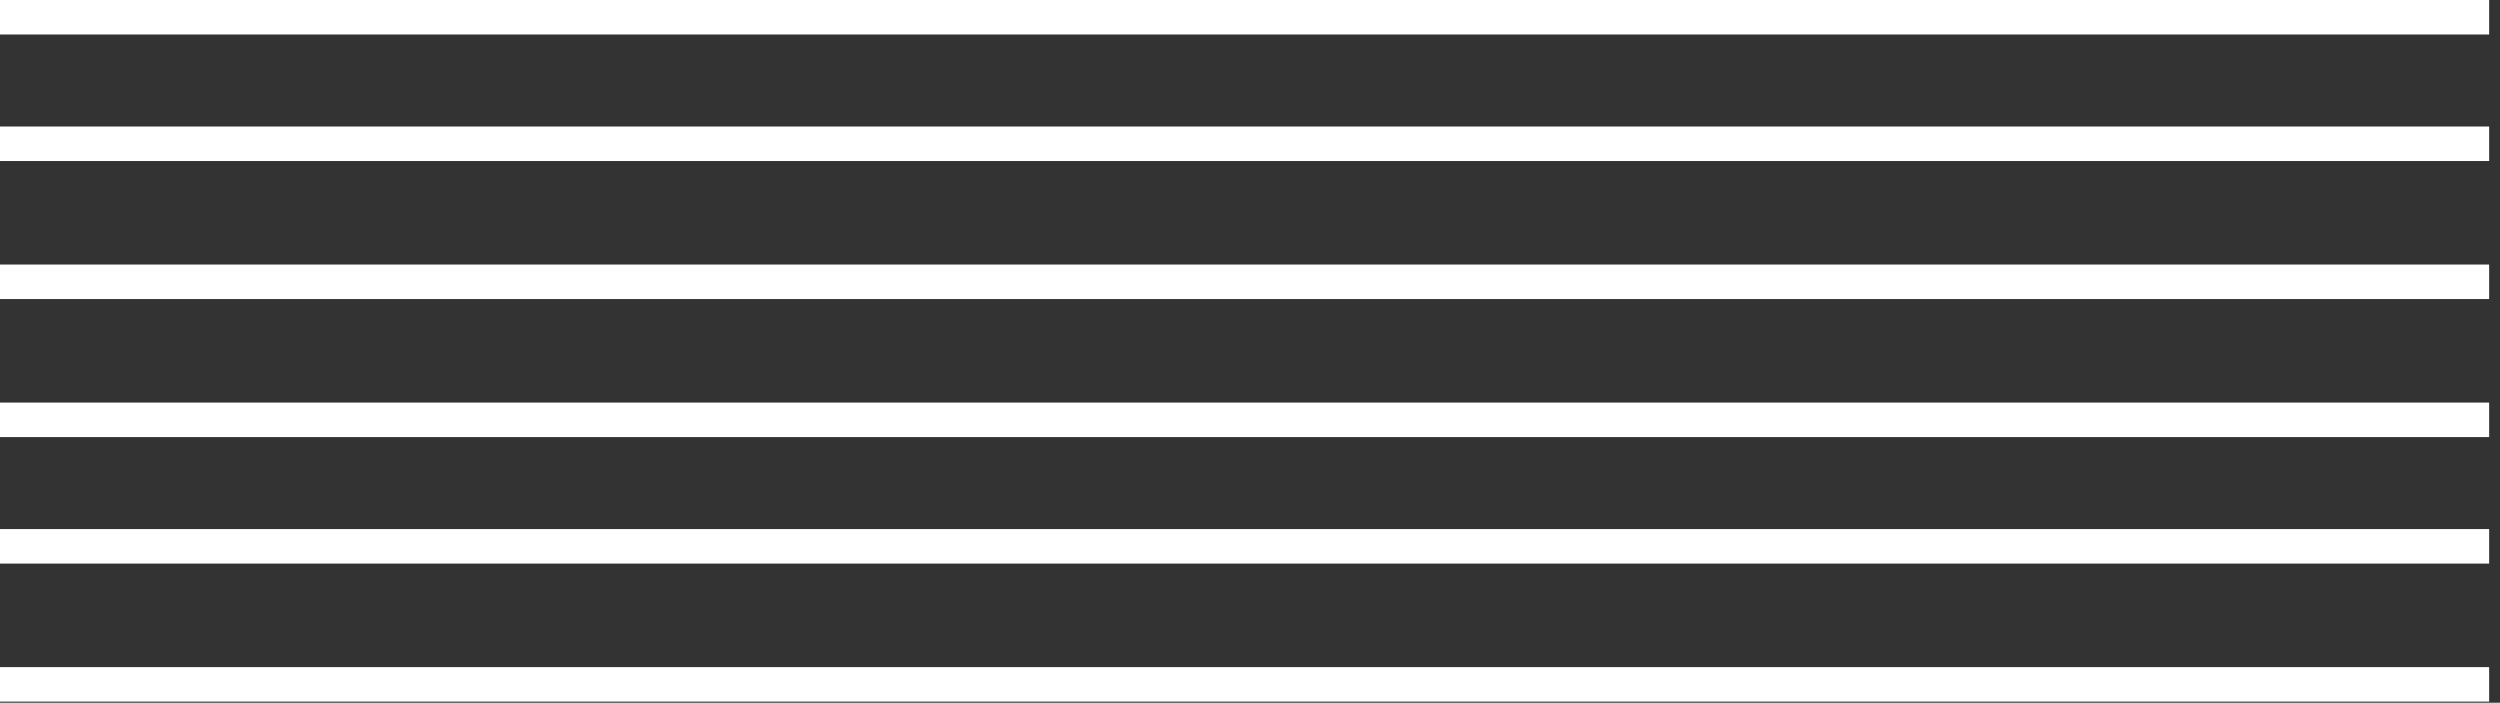 <?xml version="1.0" encoding="UTF-8"?> <svg xmlns="http://www.w3.org/2000/svg" width="185" height="52" viewBox="0 0 185 52" fill="none"><rect x="0" y="0" width="185" height="52" fill="#333333" stroke="none"/> <rect width="184.197" height="2.553" fill="white"></rect> <rect y="9.363" width="184.197" height="2.553" fill="white"></rect> <rect y="19.576" width="184.197" height="2.553" fill="white"></rect> <rect y="29.791" width="184.197" height="2.553" fill="white"></rect> <rect y="39.152" width="184.197" height="2.553" fill="white"></rect> <rect y="49.367" width="184.197" height="2.553" fill="white"></rect> </svg> 